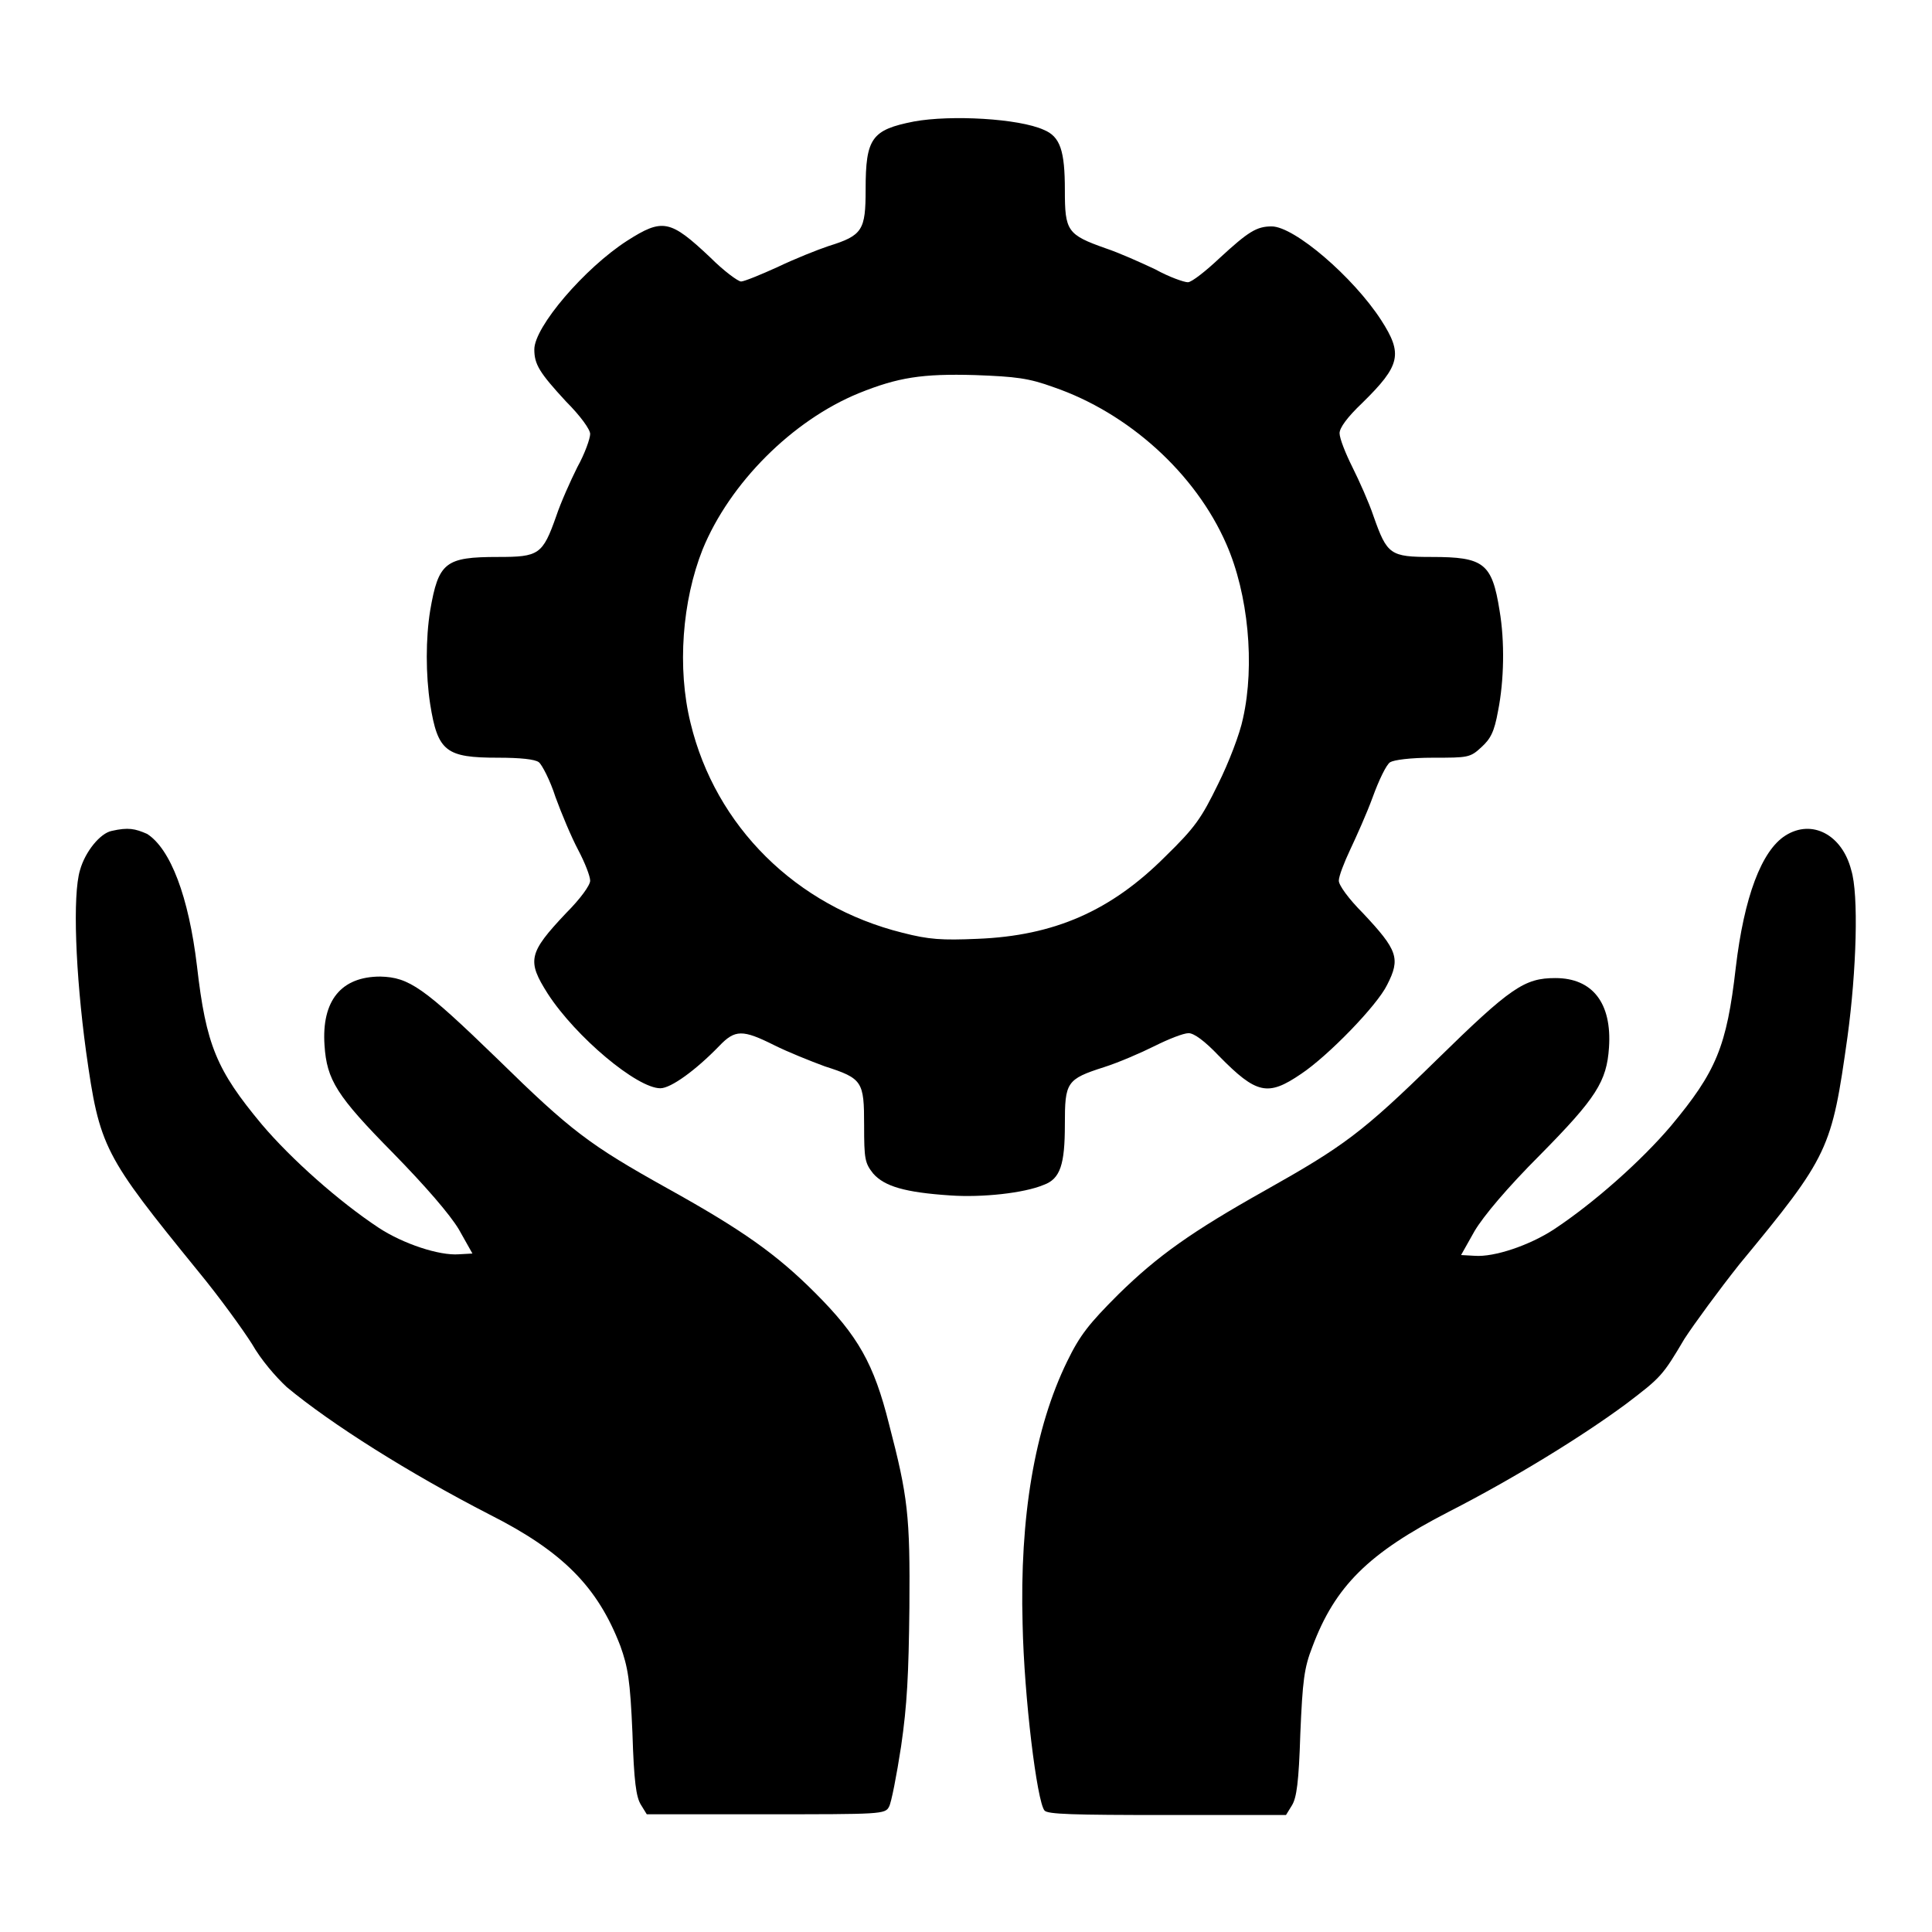 <?xml version="1.0" encoding="utf-8"?>
<!-- Svg Vector Icons : http://www.onlinewebfonts.com/icon -->
<!DOCTYPE svg PUBLIC "-//W3C//DTD SVG 1.1//EN" "http://www.w3.org/Graphics/SVG/1.1/DTD/svg11.dtd">
<svg version="1.1" xmlns="http://www.w3.org/2000/svg" xmlns:xlink="http://www.w3.org/1999/xlink" x="0px" y="0px" viewBox="0 0 256 256" enable-background="new 0 0 256 256" xml:space="preserve">
<g><g><g><path fill="#000000" d="M121.1,16.1c-5.6,1.1-6.4,2.2-6.4,9c0,5.4-0.4,6.1-4.9,7.5c-1.5,0.5-4.5,1.7-6.8,2.8c-2.2,1-4.4,1.9-4.8,1.9c-0.4,0-2.3-1.4-4.1-3.2c-5.3-5-6.3-5.2-11-2.2c-5.6,3.6-12.3,11.4-12.3,14.4c0,2,0.7,3.1,4.2,6.9c1.9,1.9,3.2,3.7,3.2,4.3s-0.7,2.6-1.7,4.4c-0.9,1.8-2.2,4.7-2.8,6.5c-1.8,5.1-2.3,5.4-7.7,5.4c-7,0-7.9,0.7-9,7.1c-0.6,3.7-0.6,8.5,0,12.4c1,6.3,2.1,7.1,9,7.1c2.9,0,4.9,0.2,5.4,0.6c0.4,0.3,1.5,2.4,2.2,4.6c0.8,2.2,2.1,5.3,3,7c0.9,1.7,1.6,3.5,1.6,4.1c0,0.6-1.3,2.4-3.2,4.3c-5,5.3-5.2,6.3-2.4,10.7c3.7,5.7,11.8,12.5,14.9,12.5c1.4,0,4.7-2.4,7.8-5.6c2.1-2.2,3.1-2.2,7.3-0.1c1.8,0.9,4.8,2.1,6.7,2.8c5,1.6,5.2,2,5.2,7.8c0,4.5,0.1,5,1.2,6.4c1.5,1.7,4.2,2.5,10.2,2.9c4.2,0.3,9.8-0.3,12.4-1.4c2.2-0.8,2.8-2.7,2.8-8c0-5.6,0.2-6,5.2-7.6c1.9-0.6,4.9-1.9,6.7-2.8c1.8-0.9,3.8-1.7,4.5-1.7c0.7,0,2.1,1,4,3c5,5.1,6.5,5.4,10.9,2.4c3.6-2.4,10.1-9.1,11.4-11.8c1.8-3.5,1.4-4.6-3.2-9.5c-1.9-1.9-3.2-3.7-3.2-4.3c0-0.6,0.7-2.4,1.5-4.1c0.8-1.7,2.2-4.8,3-7c0.8-2.2,1.8-4.3,2.3-4.6c0.5-0.3,2.6-0.6,5.7-0.6c4.6,0,4.9,0,6.4-1.4c1.2-1.1,1.7-2,2.2-4.8c0.8-4,0.9-9.2,0.2-13.3c-1-6.3-2.1-7.1-9-7.1c-5.5,0-5.9-0.3-7.7-5.4c-0.6-1.8-1.9-4.7-2.8-6.5c-0.9-1.8-1.7-3.8-1.7-4.5c0-0.7,1-2.1,3-4c5.1-5,5.4-6.5,2.5-11c-3.7-5.7-11.5-12.4-14.5-12.4c-2,0-3.1,0.7-6.9,4.2c-1.8,1.7-3.7,3.2-4.2,3.2c-0.5,0-2.5-0.7-4.3-1.7c-1.9-0.9-4.8-2.2-6.6-2.8c-5.1-1.8-5.4-2.3-5.4-7.7c0-5.2-0.6-7.1-2.8-8C135,15.7,126,15.2,121.1,16.1z M139.6,51.3c9.9,3.4,18.8,11.4,22.9,20.8c2.9,6.6,3.8,16,2.2,23.1c-0.4,2-1.9,5.9-3.3,8.7c-2.2,4.5-3,5.7-7,9.6c-7.2,7.2-14.7,10.5-24.9,10.9c-4.7,0.2-6.4,0.1-9.9-0.8c-14.1-3.5-24.8-14.1-28.1-27.8c-1.8-7.3-1.1-16.2,1.6-23c3.6-8.8,11.9-17.1,20.7-20.7c5.2-2.1,8.4-2.6,15.4-2.4C134.6,49.9,136.3,50.1,139.6,51.3z"/><path fill="#000000" d="M14.8,110.1c-1.5,0.3-3.5,2.7-4.2,5.2c-1,3.3-0.6,13.7,0.8,24c1.8,12.8,2.3,13.7,14.9,29.2c2.8,3.4,5.9,7.7,7.1,9.6c1.2,2.1,3.1,4.3,4.6,5.7c5.9,4.9,16.2,11.4,26.9,16.9c9.7,4.9,14.3,9.6,17.3,17.4c1,2.8,1.3,4.5,1.6,11.5c0.2,6.5,0.5,8.5,1.1,9.5l0.8,1.3h15.8c15.2,0,15.8,0,16.3-1c0.3-0.5,1-4.1,1.6-8c0.8-5.5,1-9.5,1.1-18.4c0.1-12.2-0.2-14.7-2.7-24.3c-2-8-4.1-11.7-9.8-17.4c-5.1-5.1-9.6-8.3-19.5-13.8c-10.4-5.8-12.8-7.6-22.6-17.2c-9.8-9.5-11.7-10.8-15.5-10.9c-5.2,0-7.8,3.2-7.4,9.1c0.3,4.6,1.6,6.7,9.1,14.3c4.3,4.4,7.5,8.1,8.7,10.1l1.8,3.2l-1.8,0.1c-2.6,0.2-7.4-1.4-10.6-3.5c-5.3-3.5-11.6-9.1-15.5-13.7c-6-7.2-7.4-10.5-8.6-21c-1.1-9.2-3.5-15.5-6.6-17.5C17.9,109.8,17,109.6,14.8,110.1z"/><path fill="#000000" d="M236.6,110.7c-3.2,2-5.5,8.2-6.6,17.5c-1.2,10.5-2.6,13.8-8.6,21c-3.9,4.6-10.2,10.2-15.5,13.7c-3.2,2.1-7.9,3.7-10.5,3.5l-1.8-0.1l1.8-3.2c1.2-2,4.3-5.7,8.7-10.1c7.4-7.5,8.8-9.7,9.1-14.2c0.4-5.9-2.2-9.2-7.1-9.2c-4.1,0-5.9,1.2-15.8,10.9c-9.8,9.6-12.3,11.4-22.6,17.2c-9.8,5.5-14.3,8.7-19.5,13.8c-3.9,3.9-5.1,5.4-6.8,8.9c-4.3,8.8-6.3,20.6-5.9,34.8c0.2,9.7,1.9,23.5,2.9,24.7c0.4,0.5,3.7,0.6,16.3,0.6h15.7l0.8-1.3c0.6-1,0.9-3,1.1-9.5c0.3-7,0.5-8.7,1.6-11.5c3-8,7.4-12.4,18.1-17.9c8.6-4.4,17.7-10,23.5-14.3c4.6-3.5,4.8-3.7,7.7-8.6c1.3-2,4.6-6.5,7.3-9.9c11.9-14.4,12.2-15.2,14.3-30.1c1.2-8.8,1.5-18.9,0.5-22.1C244.1,110.6,240.1,108.5,236.6,110.7z"/></g></g></g>
</svg>